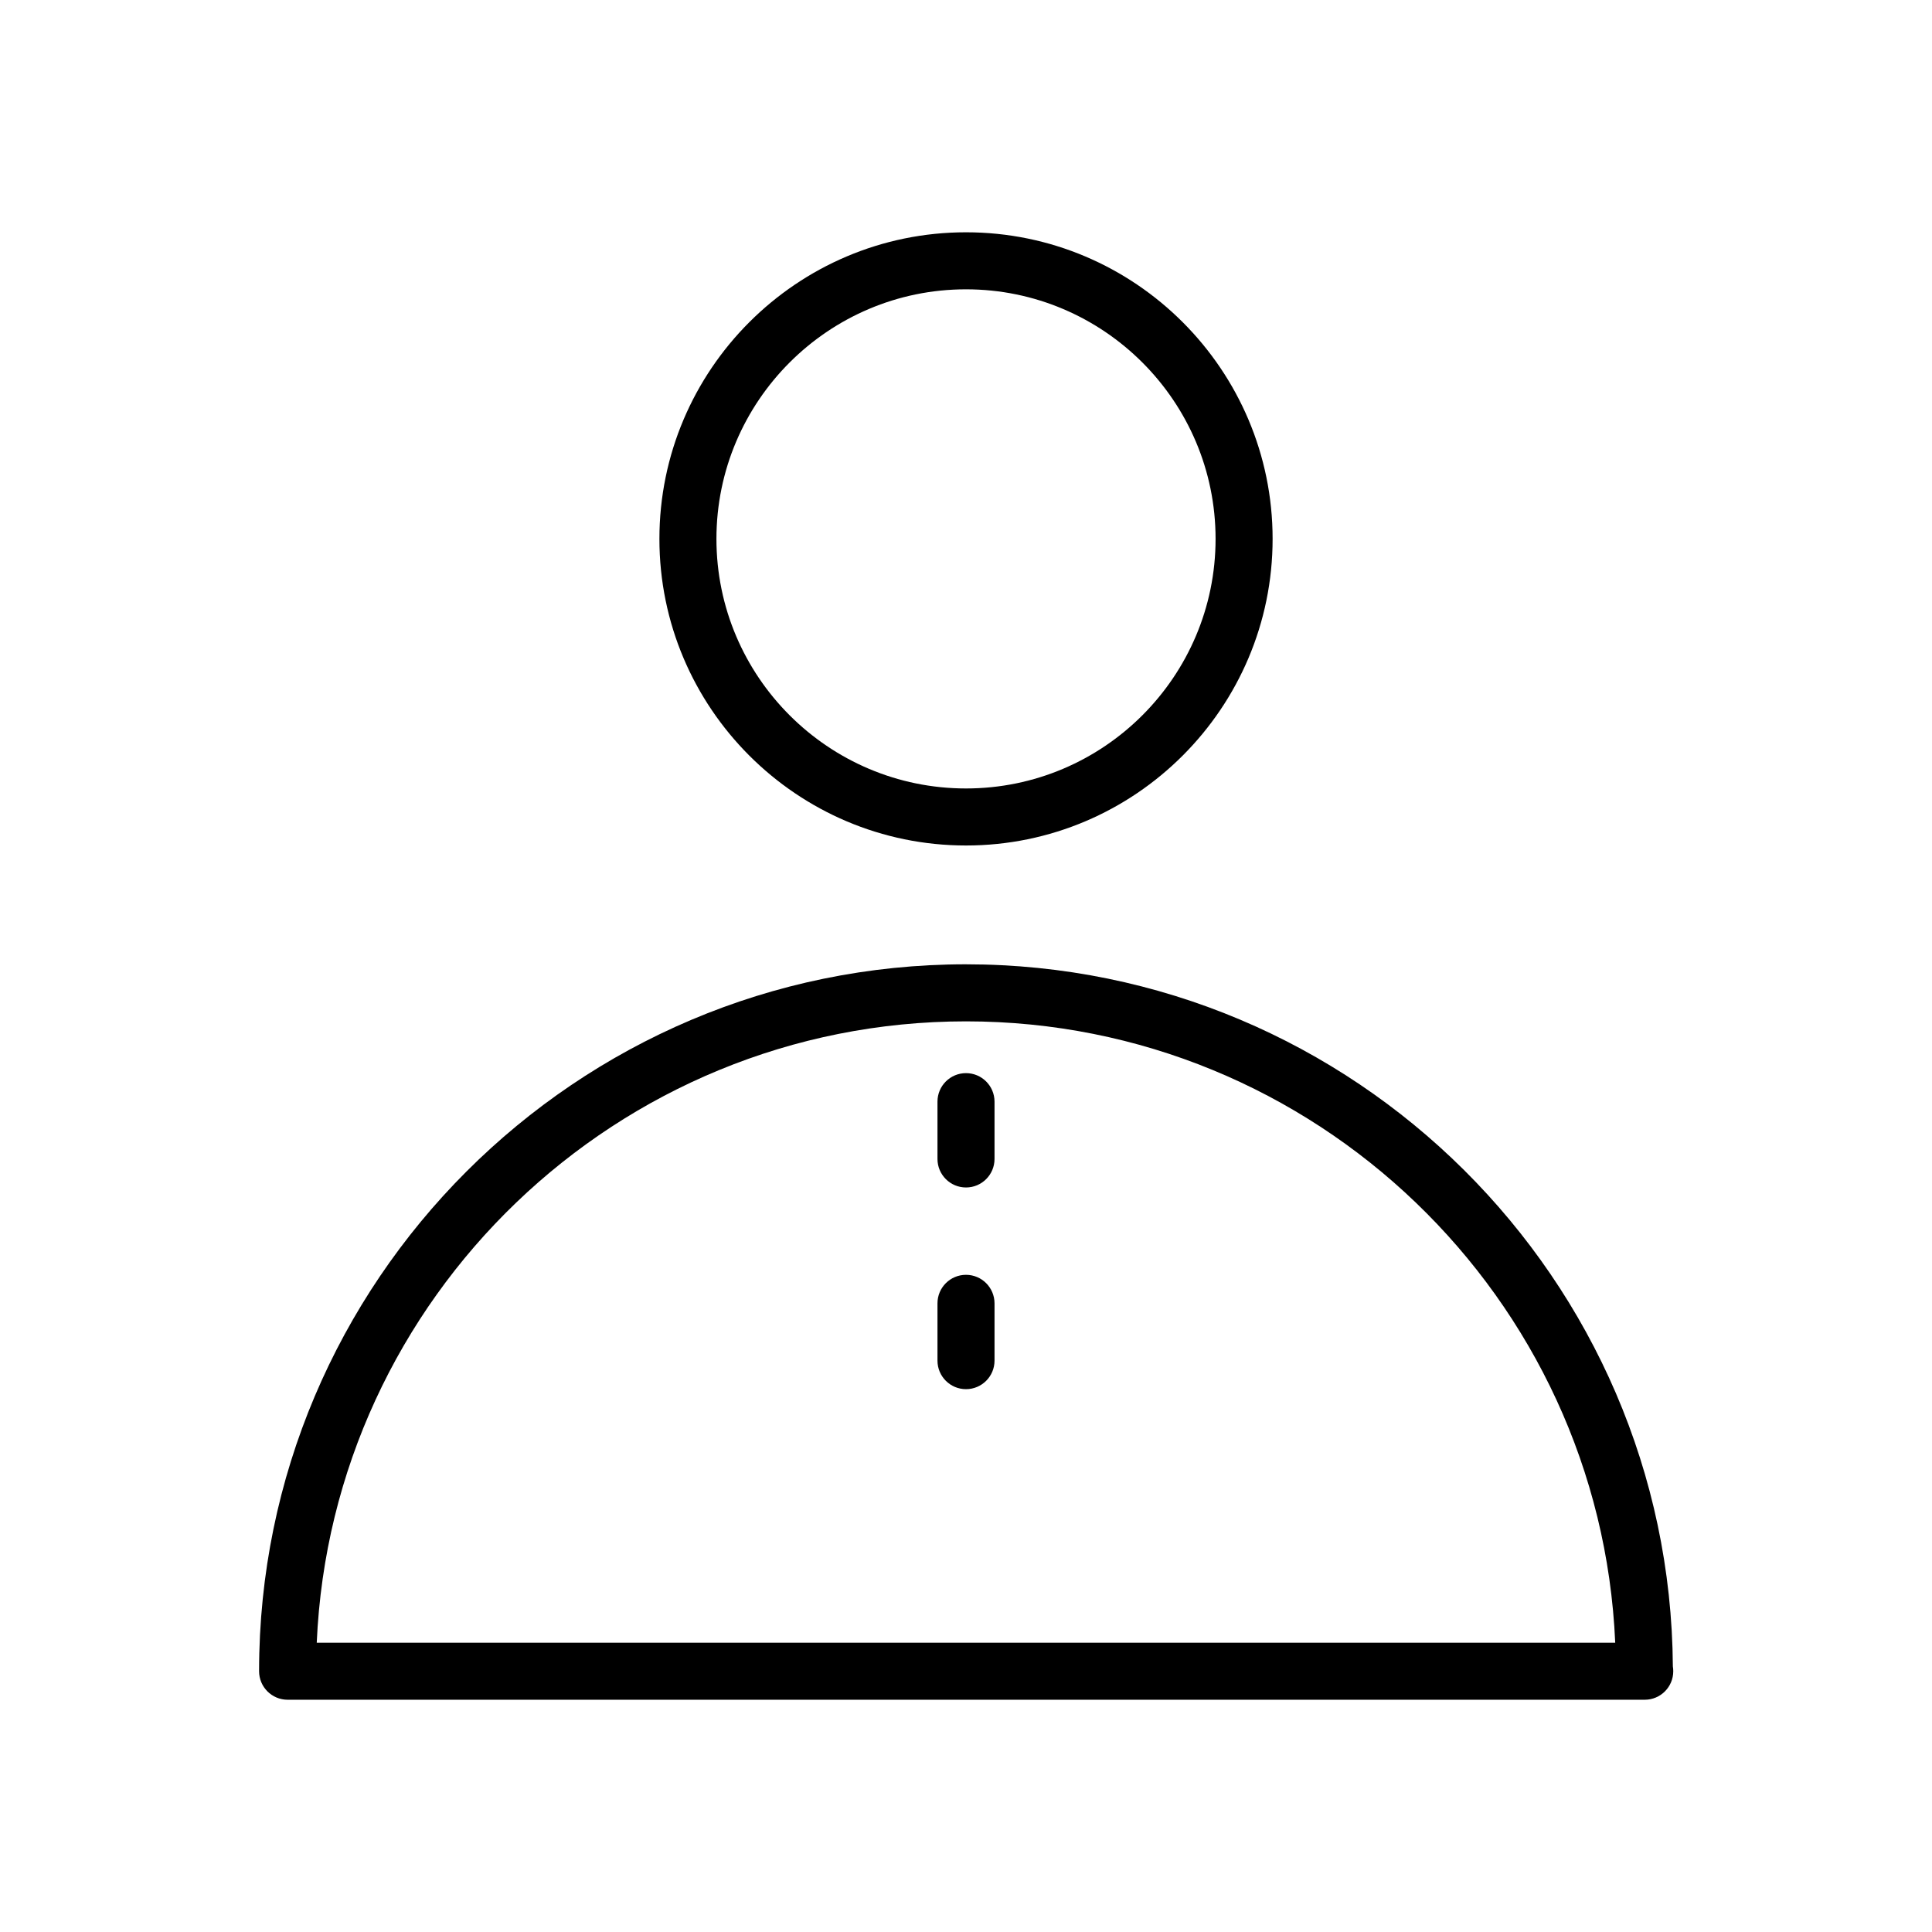 <?xml version="1.0" encoding="UTF-8"?>
<!-- Uploaded to: ICON Repo, www.svgrepo.com, Generator: ICON Repo Mixer Tools -->
<svg fill="#000000" width="800px" height="800px" version="1.1" viewBox="144 144 512 512" xmlns="http://www.w3.org/2000/svg">
 <g>
  <path d="m400 399.55c-103.3 0-187.34 84.039-187.34 187.34 0 4.176 3.387 7.559 7.559 7.559h359.55c0.035-0.004 0.07 0 0.102 0 4.176 0 7.559-3.379 7.559-7.559 0-0.43-0.035-0.852-0.105-1.258-0.688-102.73-84.461-186.08-187.33-186.08zm-172.06 179.78c3.973-91.473 79.629-164.66 172.06-164.66s168.09 73.195 172.05 164.66z"/>
  <path d="m318.75 286.81c0 44.805 36.445 81.254 81.25 81.254s81.254-36.449 81.254-81.254c0-44.805-36.449-81.25-81.254-81.25s-81.25 36.449-81.25 81.25zm147.39 0c0 36.473-29.668 66.141-66.141 66.141-36.465 0-66.137-29.668-66.137-66.141 0-36.465 29.668-66.137 66.137-66.137 36.473 0 66.141 29.672 66.141 66.137z"/>
  <path d="m400 428.39c-4.172 0-7.559 3.379-7.559 7.559v15.184c0 4.176 3.387 7.559 7.559 7.559s7.559-3.379 7.559-7.559v-15.184c-0.004-4.18-3.387-7.559-7.559-7.559z"/>
  <path d="m400 481.84c-4.172 0-7.559 3.379-7.559 7.559v15.184c0 4.176 3.387 7.559 7.559 7.559s7.559-3.379 7.559-7.559v-15.184c-0.004-4.176-3.387-7.559-7.559-7.559z"/>
 </g>
</svg>
